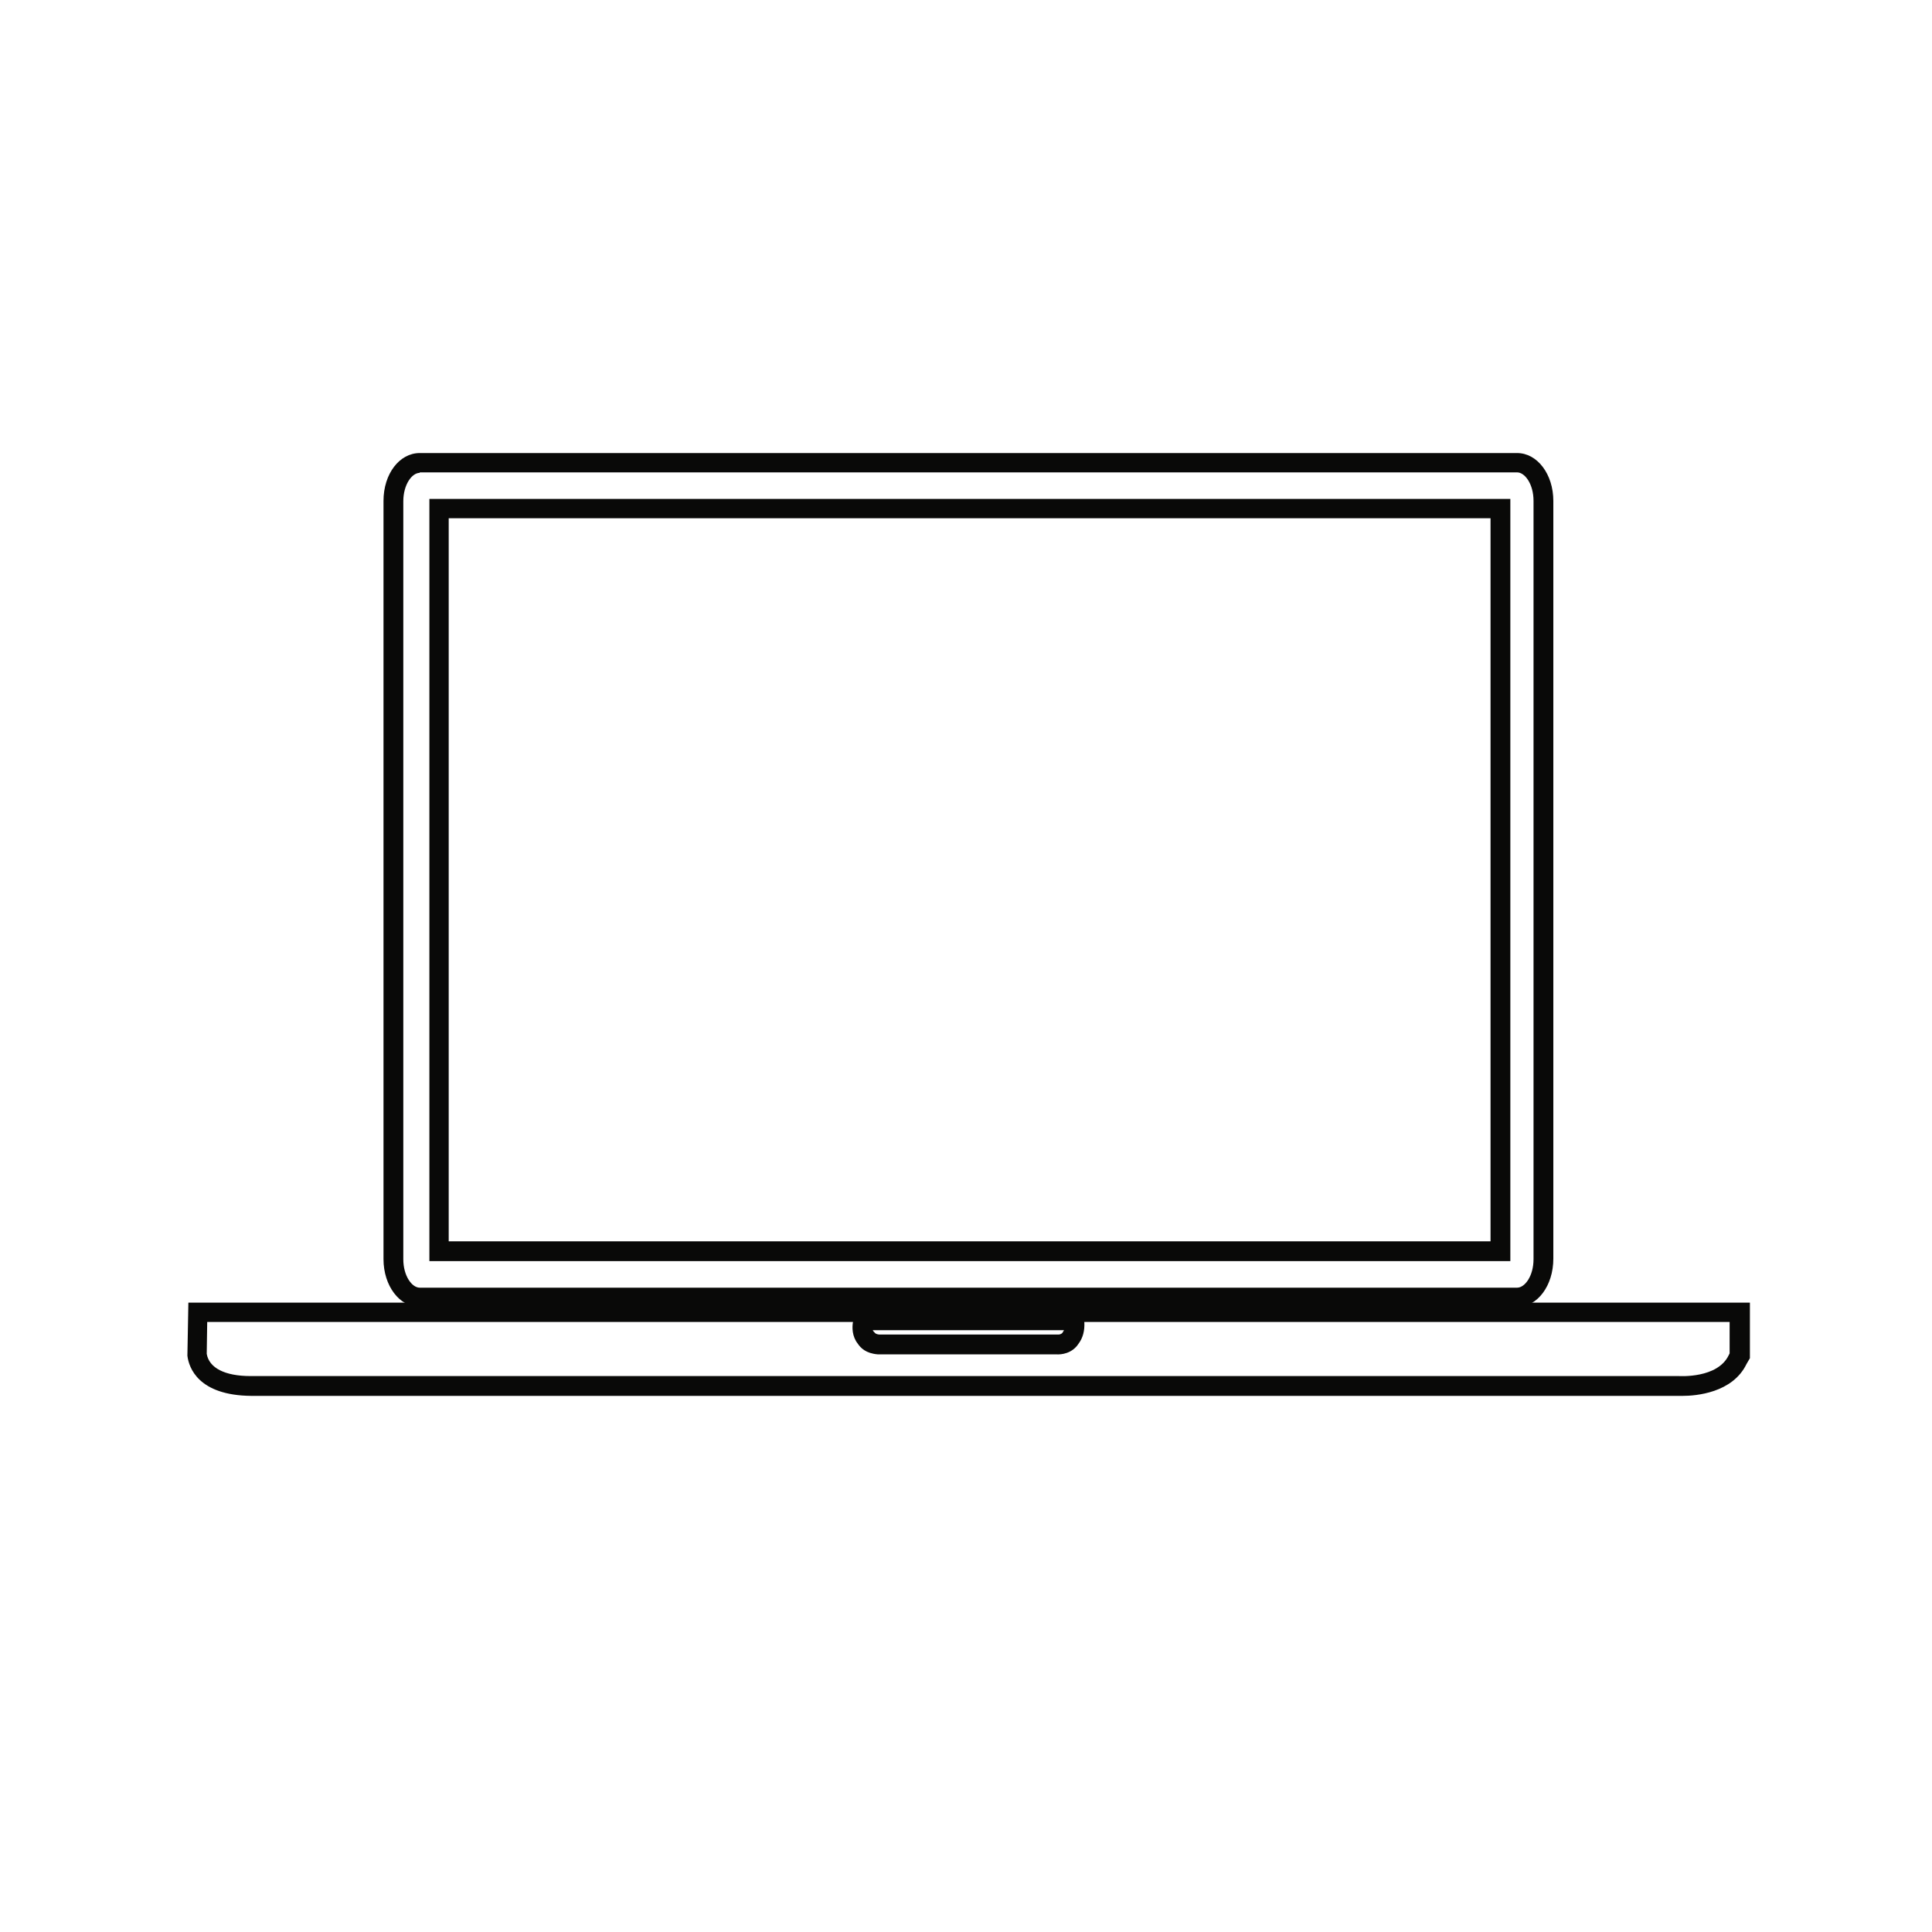 <?xml version="1.0" encoding="utf-8"?>
<!-- Generator: Adobe Illustrator 27.8.0, SVG Export Plug-In . SVG Version: 6.00 Build 0)  -->
<svg version="1.1" id="Ebene_1" xmlns="http://www.w3.org/2000/svg" xmlns:xlink="http://www.w3.org/1999/xlink" x="0px" y="0px"
	 viewBox="0 0 400 400" style="enable-background:new 0 0 400 400;" xml:space="preserve">
<style type="text/css">
	.st0{fill:#090908;}
</style>
<path class="st0" d="M314.1,270.6H86.9c-4.2,0-7.5-4.4-7.5-9.9V103.7c0-5.6,3.3-9.9,7.5-9.9h227.2c4.2,0,7.5,4.4,7.5,9.9v156.9
	C321.6,266.2,318.3,270.6,314.1,270.6z M86.9,97.9c-1.6,0-3.4,2.4-3.4,5.9v156.9c0,3.5,1.8,5.9,3.4,5.9h227.2c1.6,0,3.4-2.4,3.4-5.9
	V103.7c0-3.5-1.8-5.9-3.4-5.9H86.9z M312.7,261.1H88.9V103.3h223.8V261.1z M92.9,257h215.7V107.3H92.9V257z"/>
<path class="st0" d="M348.4,289c-0.5,0-0.9,0-0.9,0L52,289c-10.9-0.1-12.9-5.8-13.2-8.3l0-0.1l0.2-10.9h323.3l0,11.5l-0.7,1.2
	C358.7,288.4,351.1,289,348.4,289z M347.6,284.9c0.2,0,8,0.5,10.3-4.3l0.2-0.4l0-6.5H224.5c0.1,1.8-0.3,3.3-1.2,4.5
	c-1.3,2-3.5,2.3-4.7,2.2h-36.9c-2.4-0.2-3.5-1.3-4.1-2.2c-1.2-1.5-1.2-3.4-1-4.5H42.9l-0.1,6.6c0.5,2.9,3.7,4.6,9.1,4.6H347.6z
	 M218.8,276.3l0.3,0c0.1,0,0.6,0,0.9-0.4l0.1-0.2c0.1-0.1,0.1-0.2,0.2-0.3h-39.6c0,0.1,0.1,0.1,0.1,0.2l0.2,0.2
	c0.1,0.1,0.2,0.4,1,0.5L218.8,276.3z"/>
</svg>
